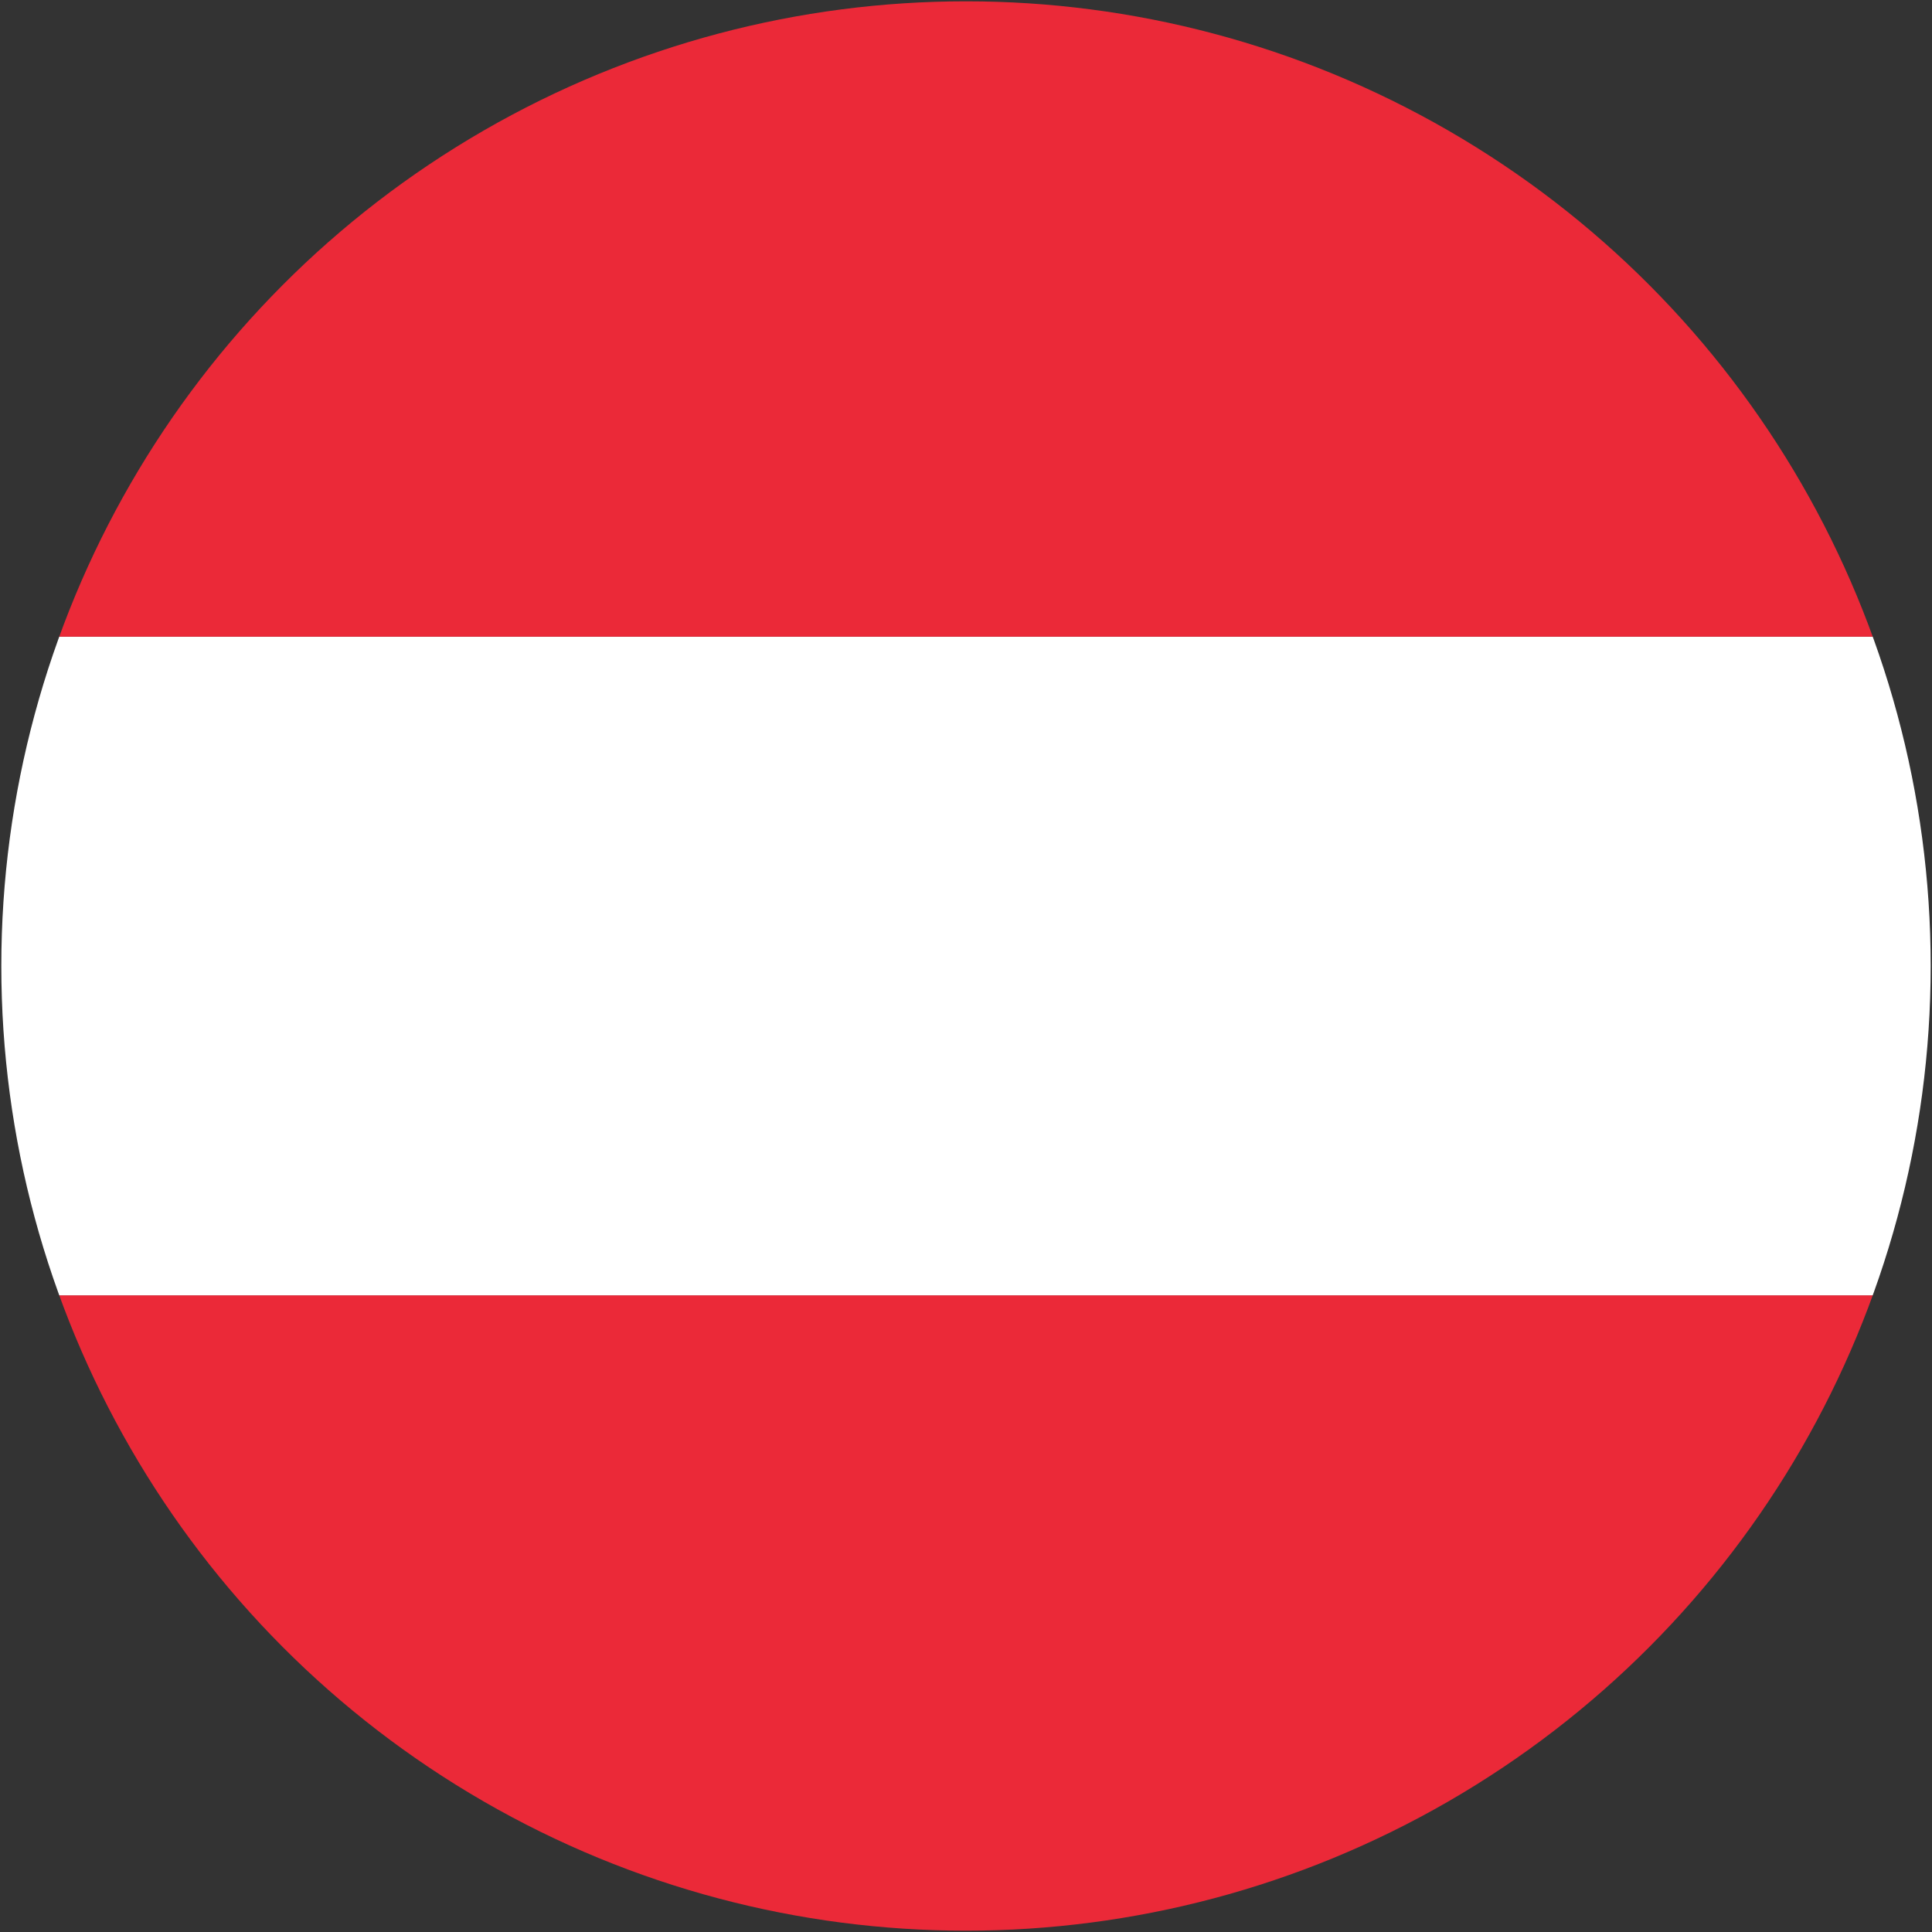 <?xml version="1.0" encoding="UTF-8"?>
<svg id="Livello_1" data-name="Livello 1" xmlns="http://www.w3.org/2000/svg" xmlns:xlink="http://www.w3.org/1999/xlink" viewBox="0 0 44 44">
  <rect x="0" y="0" width="44" height="44" fill="#333333" stroke="none"/>
  <defs>
    <style>
      .cls-1 {
        fill: none;
      }

      .cls-2 {
        clip-path: url(#clippath);
      }

      .cls-3 {
        fill: #eb2938;
      }

      .cls-4 {
        fill: #fff;
      }
    </style>
    <clipPath id="clippath">
      <circle class="cls-1" cx="22" cy="22" r="21.97"/>
    </clipPath>
  </defs>
  <g class="cls-2">
    <g>
      <rect class="cls-3" x="-11.75" y="29.5" width="67.5" height="15"/>
      <rect class="cls-4" x="-11.75" y="14.5" width="67.5" height="15"/>
      <rect class="cls-3" x="-11.75" y="-.5" width="67.5" height="15"/>
    </g>
  </g>
</svg>